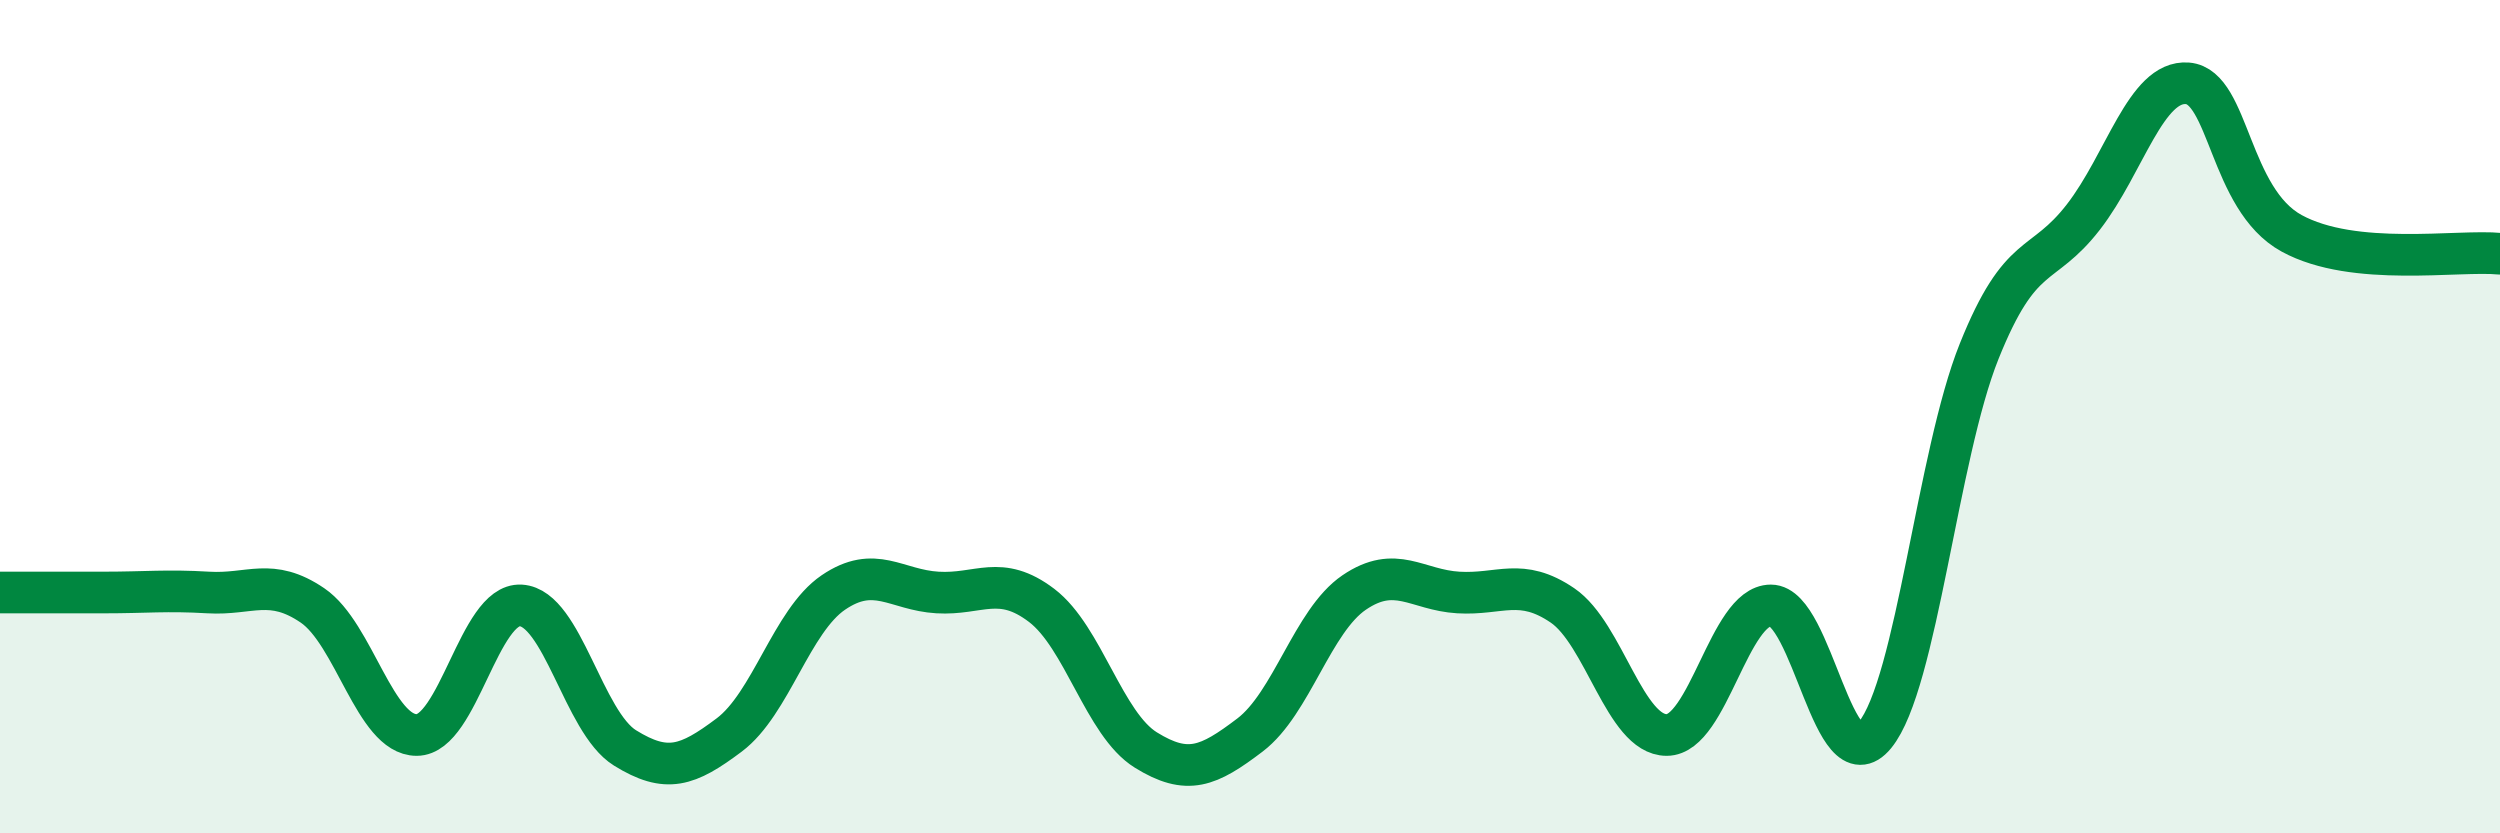 
    <svg width="60" height="20" viewBox="0 0 60 20" xmlns="http://www.w3.org/2000/svg">
      <path
        d="M 0,14.22 C 0.5,14.22 1.5,14.22 2.5,14.22 C 3.5,14.22 4,14.16 5,14.22 C 6,14.28 6.5,13.85 7.5,14.53 C 8.5,15.21 9,17.64 10,17.64 C 11,17.64 11.5,14.47 12.5,14.53 C 13.5,14.59 14,17.33 15,17.95 C 16,18.57 16.5,18.39 17.5,17.64 C 18.5,16.89 19,14.9 20,14.22 C 21,13.54 21.5,14.16 22.5,14.22 C 23.5,14.28 24,13.77 25,14.53 C 26,15.29 26.5,17.38 27.5,18 C 28.5,18.62 29,18.4 30,17.64 C 31,16.88 31.5,14.9 32.5,14.22 C 33.5,13.54 34,14.16 35,14.22 C 36,14.28 36.5,13.85 37.5,14.53 C 38.5,15.21 39,17.64 40,17.64 C 41,17.64 41.5,14.53 42.5,14.53 C 43.5,14.53 44,18.86 45,17.64 C 46,16.42 46.5,10.92 47.5,8.43 C 48.5,5.94 49,6.5 50,5.21 C 51,3.92 51.5,1.92 52.5,2 C 53.5,2.08 53.5,4.78 55,5.6 C 56.5,6.42 59,5.99 60,6.09L60 20L0 20Z"
        fill="#008740"
        opacity="0.1"
        stroke-linecap="round"
        stroke-linejoin="round"
      />
      <path
        d="M 0,14.22 C 0.5,14.22 1.5,14.22 2.5,14.22 C 3.5,14.22 4,14.16 5,14.22 C 6,14.28 6.5,13.85 7.5,14.53 C 8.5,15.21 9,17.64 10,17.64 C 11,17.64 11.5,14.47 12.5,14.53 C 13.5,14.59 14,17.33 15,17.95 C 16,18.57 16.5,18.39 17.5,17.64 C 18.5,16.89 19,14.9 20,14.22 C 21,13.54 21.5,14.16 22.5,14.22 C 23.5,14.28 24,13.77 25,14.53 C 26,15.29 26.5,17.38 27.5,18 C 28.5,18.62 29,18.4 30,17.64 C 31,16.88 31.5,14.9 32.5,14.22 C 33.5,13.54 34,14.16 35,14.22 C 36,14.28 36.5,13.85 37.5,14.53 C 38.5,15.21 39,17.64 40,17.64 C 41,17.64 41.5,14.53 42.5,14.53 C 43.5,14.53 44,18.86 45,17.64 C 46,16.42 46.5,10.92 47.5,8.43 C 48.5,5.94 49,6.5 50,5.21 C 51,3.92 51.5,1.92 52.5,2 C 53.5,2.08 53.5,4.78 55,5.6 C 56.5,6.42 59,5.99 60,6.09"
        stroke="#008740"
        stroke-width="1"
        fill="none"
        stroke-linecap="round"
        stroke-linejoin="round"
      />
    </svg>
  